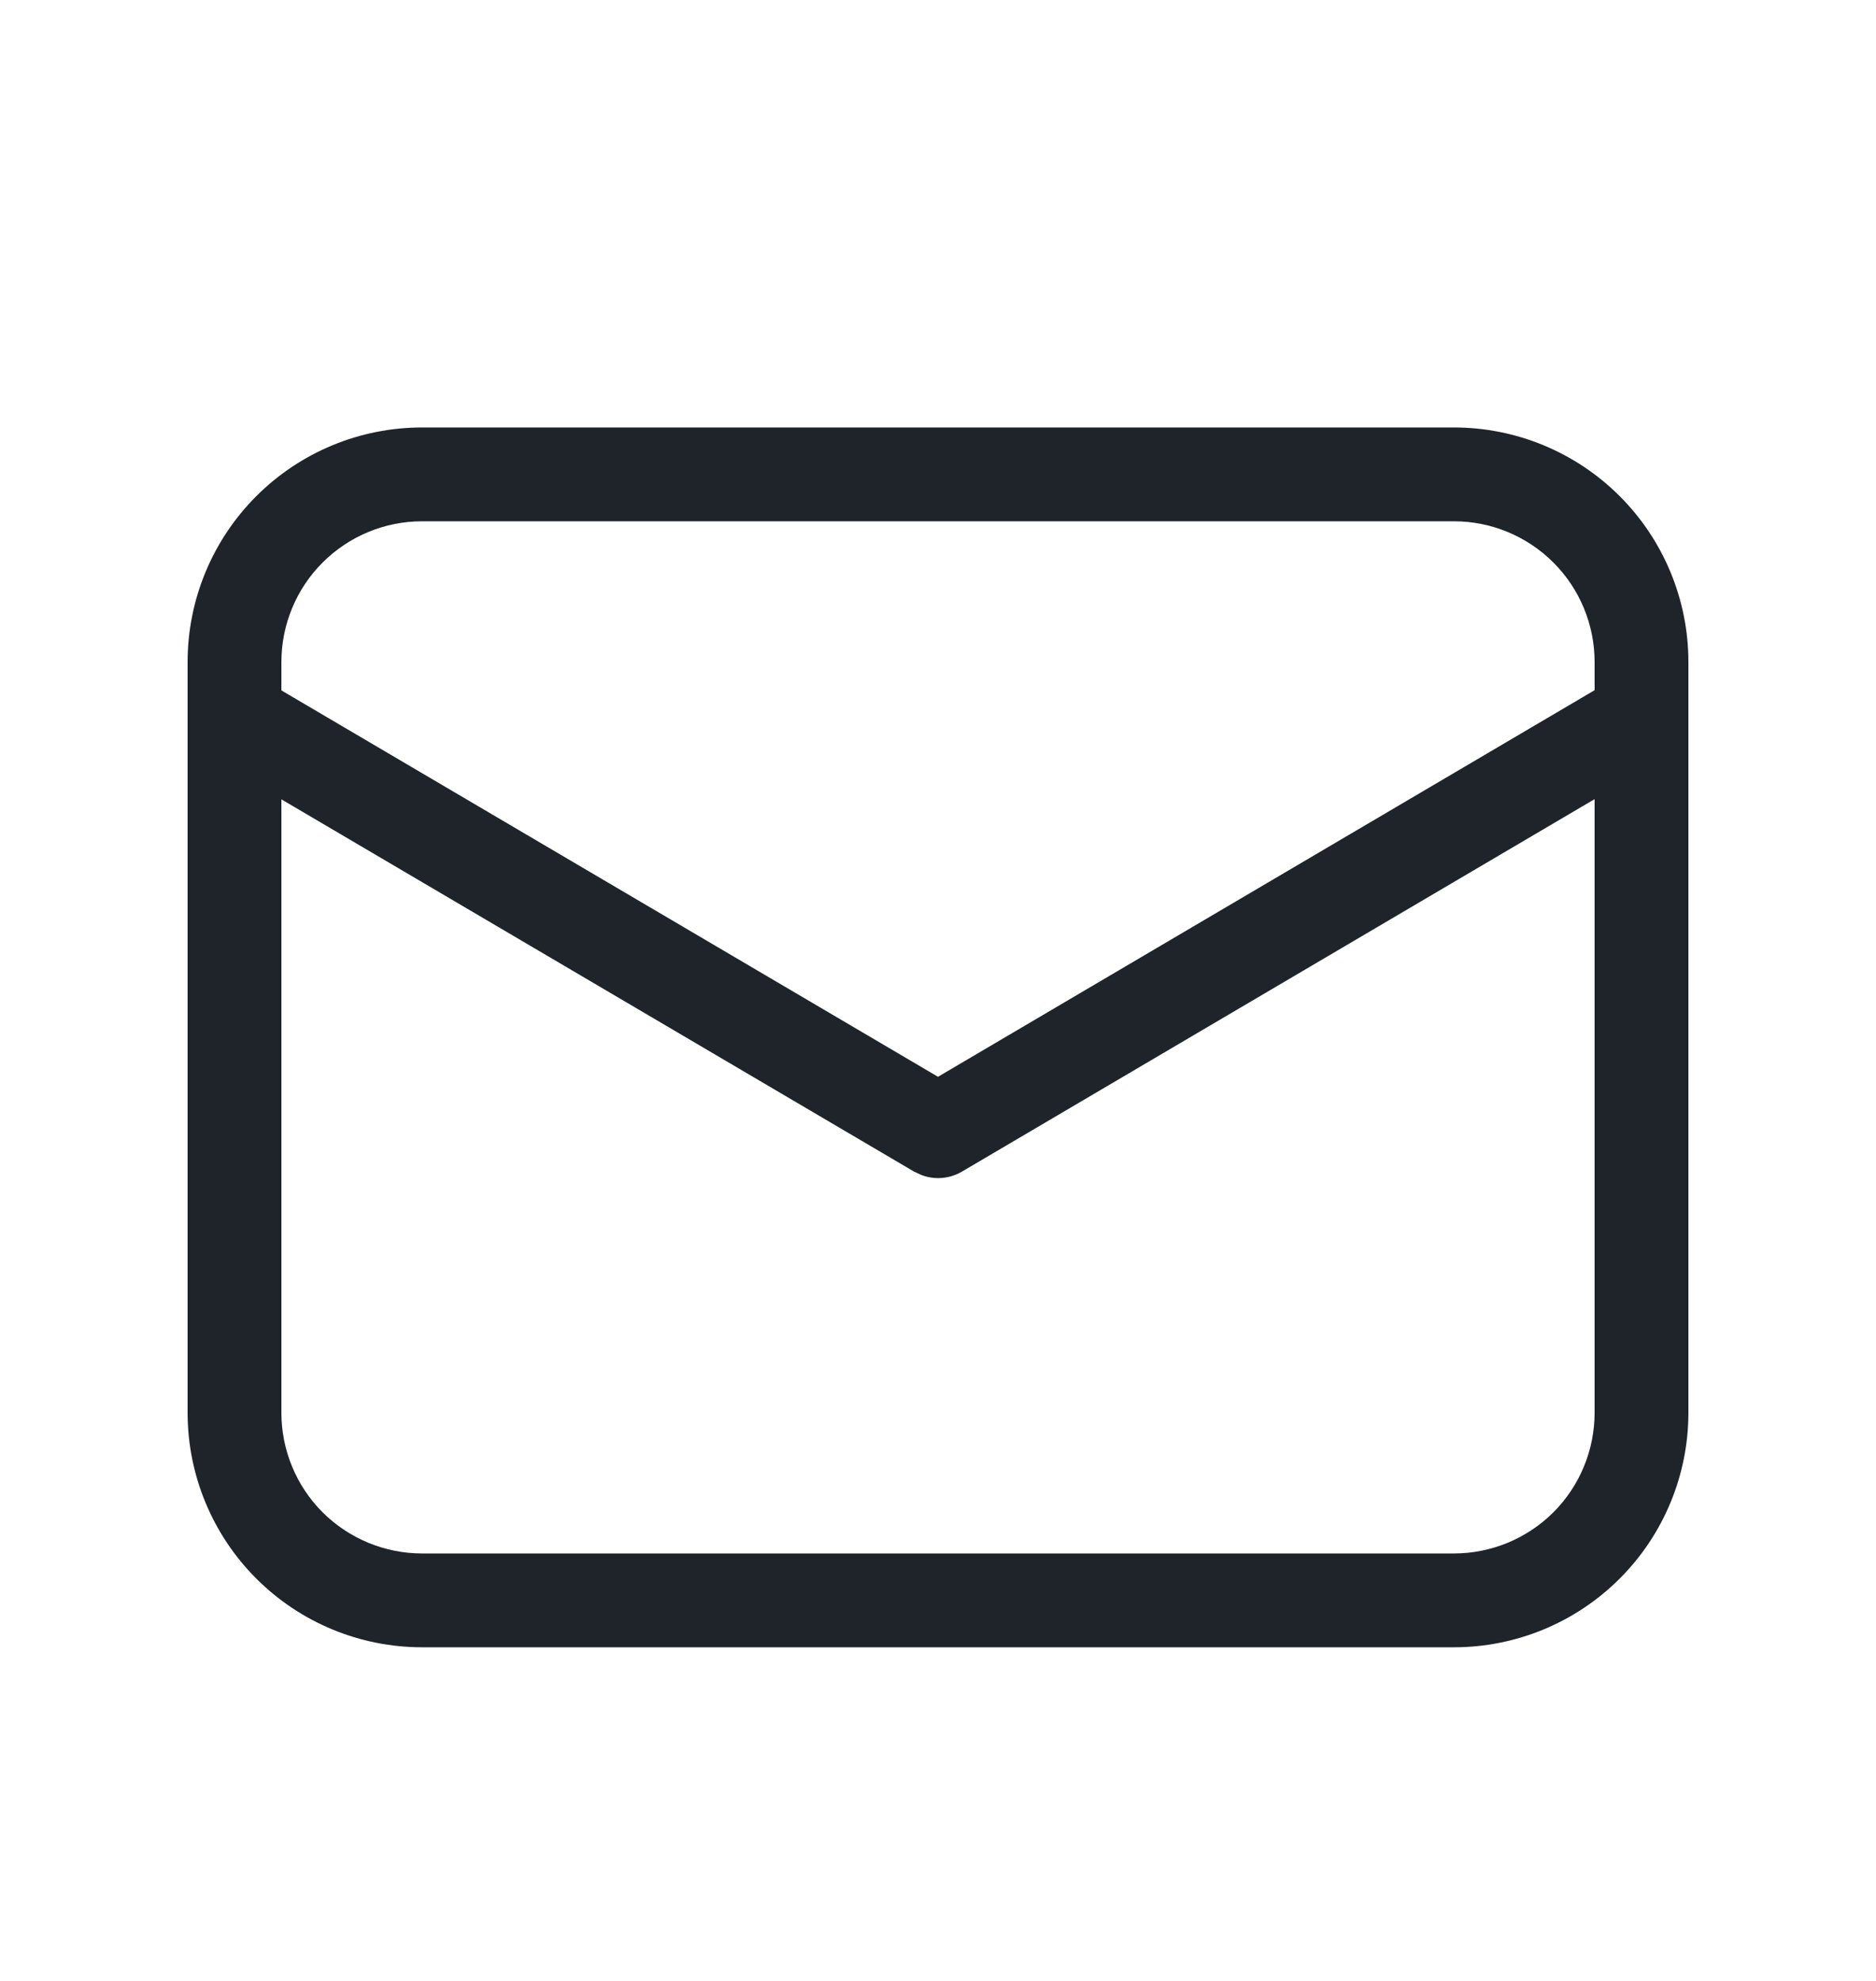 <svg width="18" height="19" viewBox="0 0 18 19" fill="none" xmlns="http://www.w3.org/2000/svg">
<path d="M13.95 4.1C14.547 4.1 15.119 4.337 15.541 4.759C15.963 5.181 16.2 5.753 16.2 6.35V13.55C16.2 14.147 15.963 14.719 15.541 15.141C15.119 15.563 14.547 15.8 13.95 15.8H4.05C3.453 15.8 2.881 15.563 2.459 15.141C2.037 14.719 1.8 14.147 1.8 13.55V6.35C1.8 5.753 2.037 5.181 2.459 4.759C2.881 4.337 3.453 4.1 4.05 4.1H13.95ZM15.3 7.665L9.229 11.238C9.171 11.272 9.107 11.292 9.041 11.298C8.974 11.304 8.908 11.295 8.845 11.272L8.771 11.238L2.7 7.667V13.55C2.7 13.908 2.842 14.252 3.095 14.505C3.349 14.758 3.692 14.9 4.05 14.9H13.95C14.308 14.9 14.651 14.758 14.905 14.505C15.158 14.252 15.3 13.908 15.3 13.55V7.665ZM13.95 5H4.05C3.692 5 3.349 5.142 3.095 5.396C2.842 5.649 2.7 5.992 2.7 6.35V6.622L9 10.328L15.3 6.62V6.35C15.3 5.992 15.158 5.649 14.905 5.396C14.651 5.142 14.308 5 13.95 5Z" fill="#1F242B"/>
</svg>
